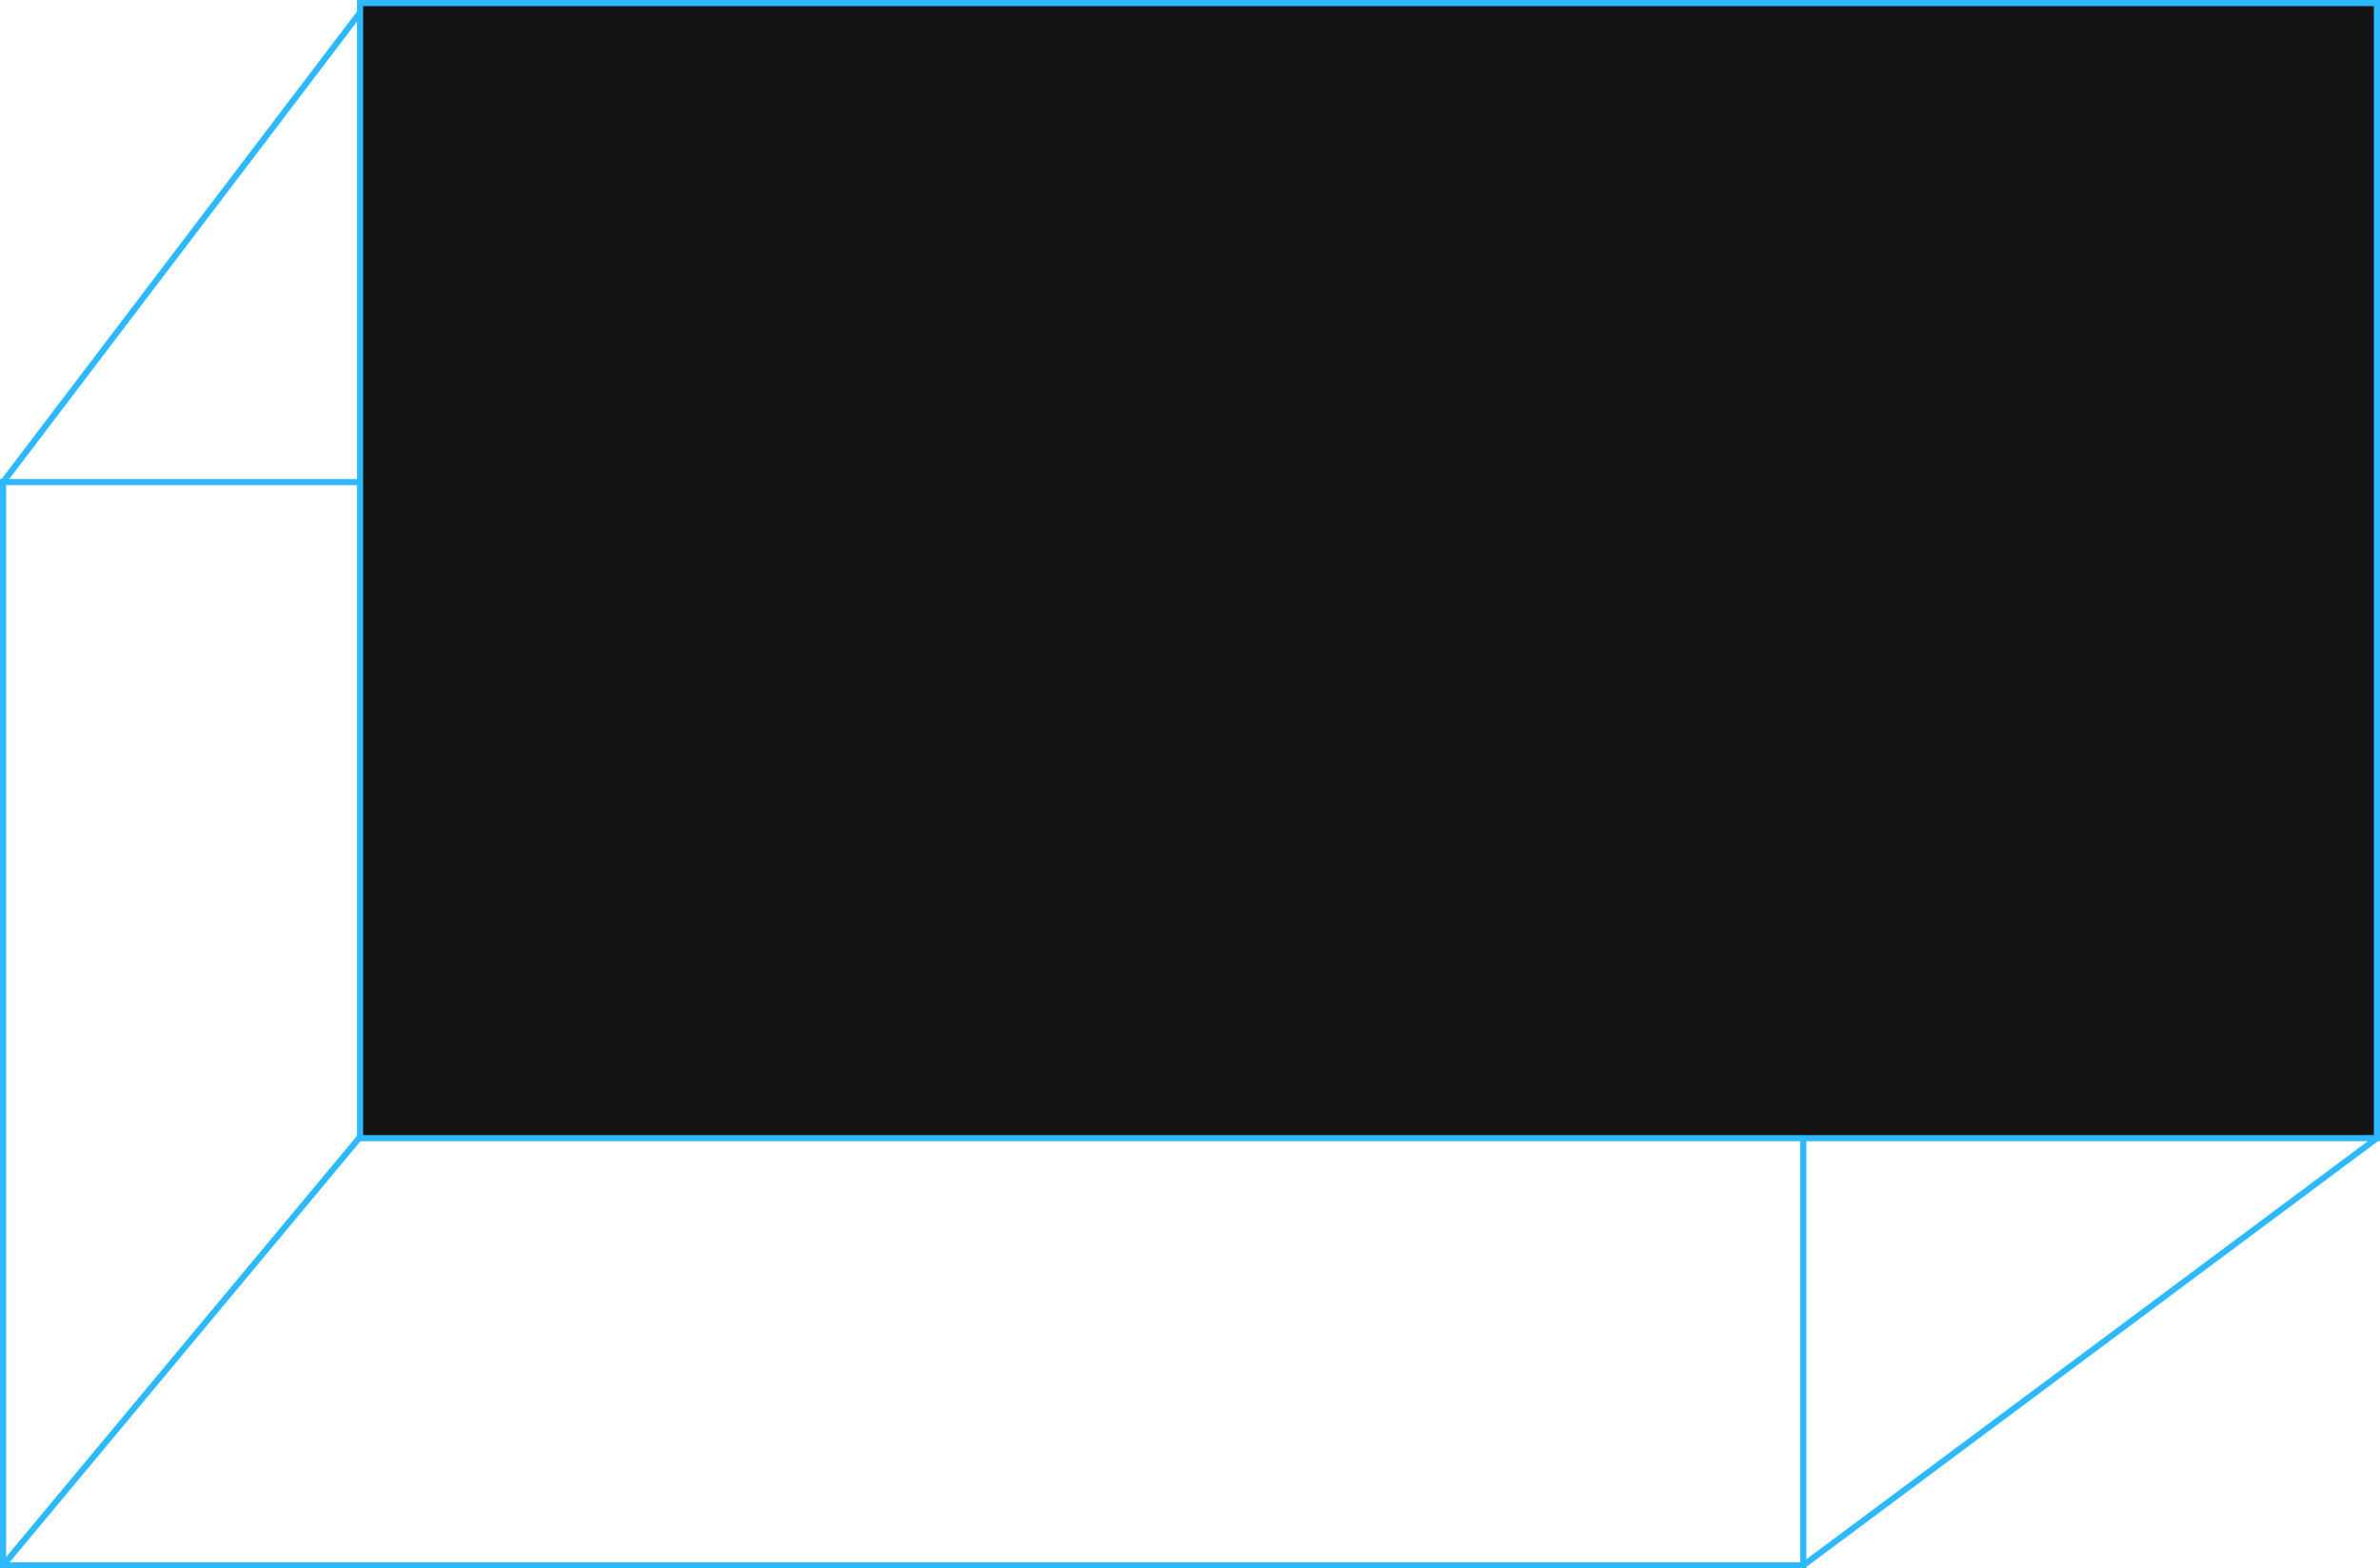 <?xml version="1.0" encoding="UTF-8"?> <svg xmlns="http://www.w3.org/2000/svg" width="780" height="514" viewBox="0 0 780 514" fill="none"><path d="M1 158H591V513H1V158Z" stroke="#2CB9FF" stroke-width="2"></path><path d="M1 513L118.5 372M120.369 1L1 158M738 1L600.815 127.959M779 373L591 513" stroke="#2CB9FF" stroke-width="2"></path><path d="M779 1H118V373H779V1Z" fill="#141414" stroke="#2CB9FF" stroke-width="2"></path></svg> 